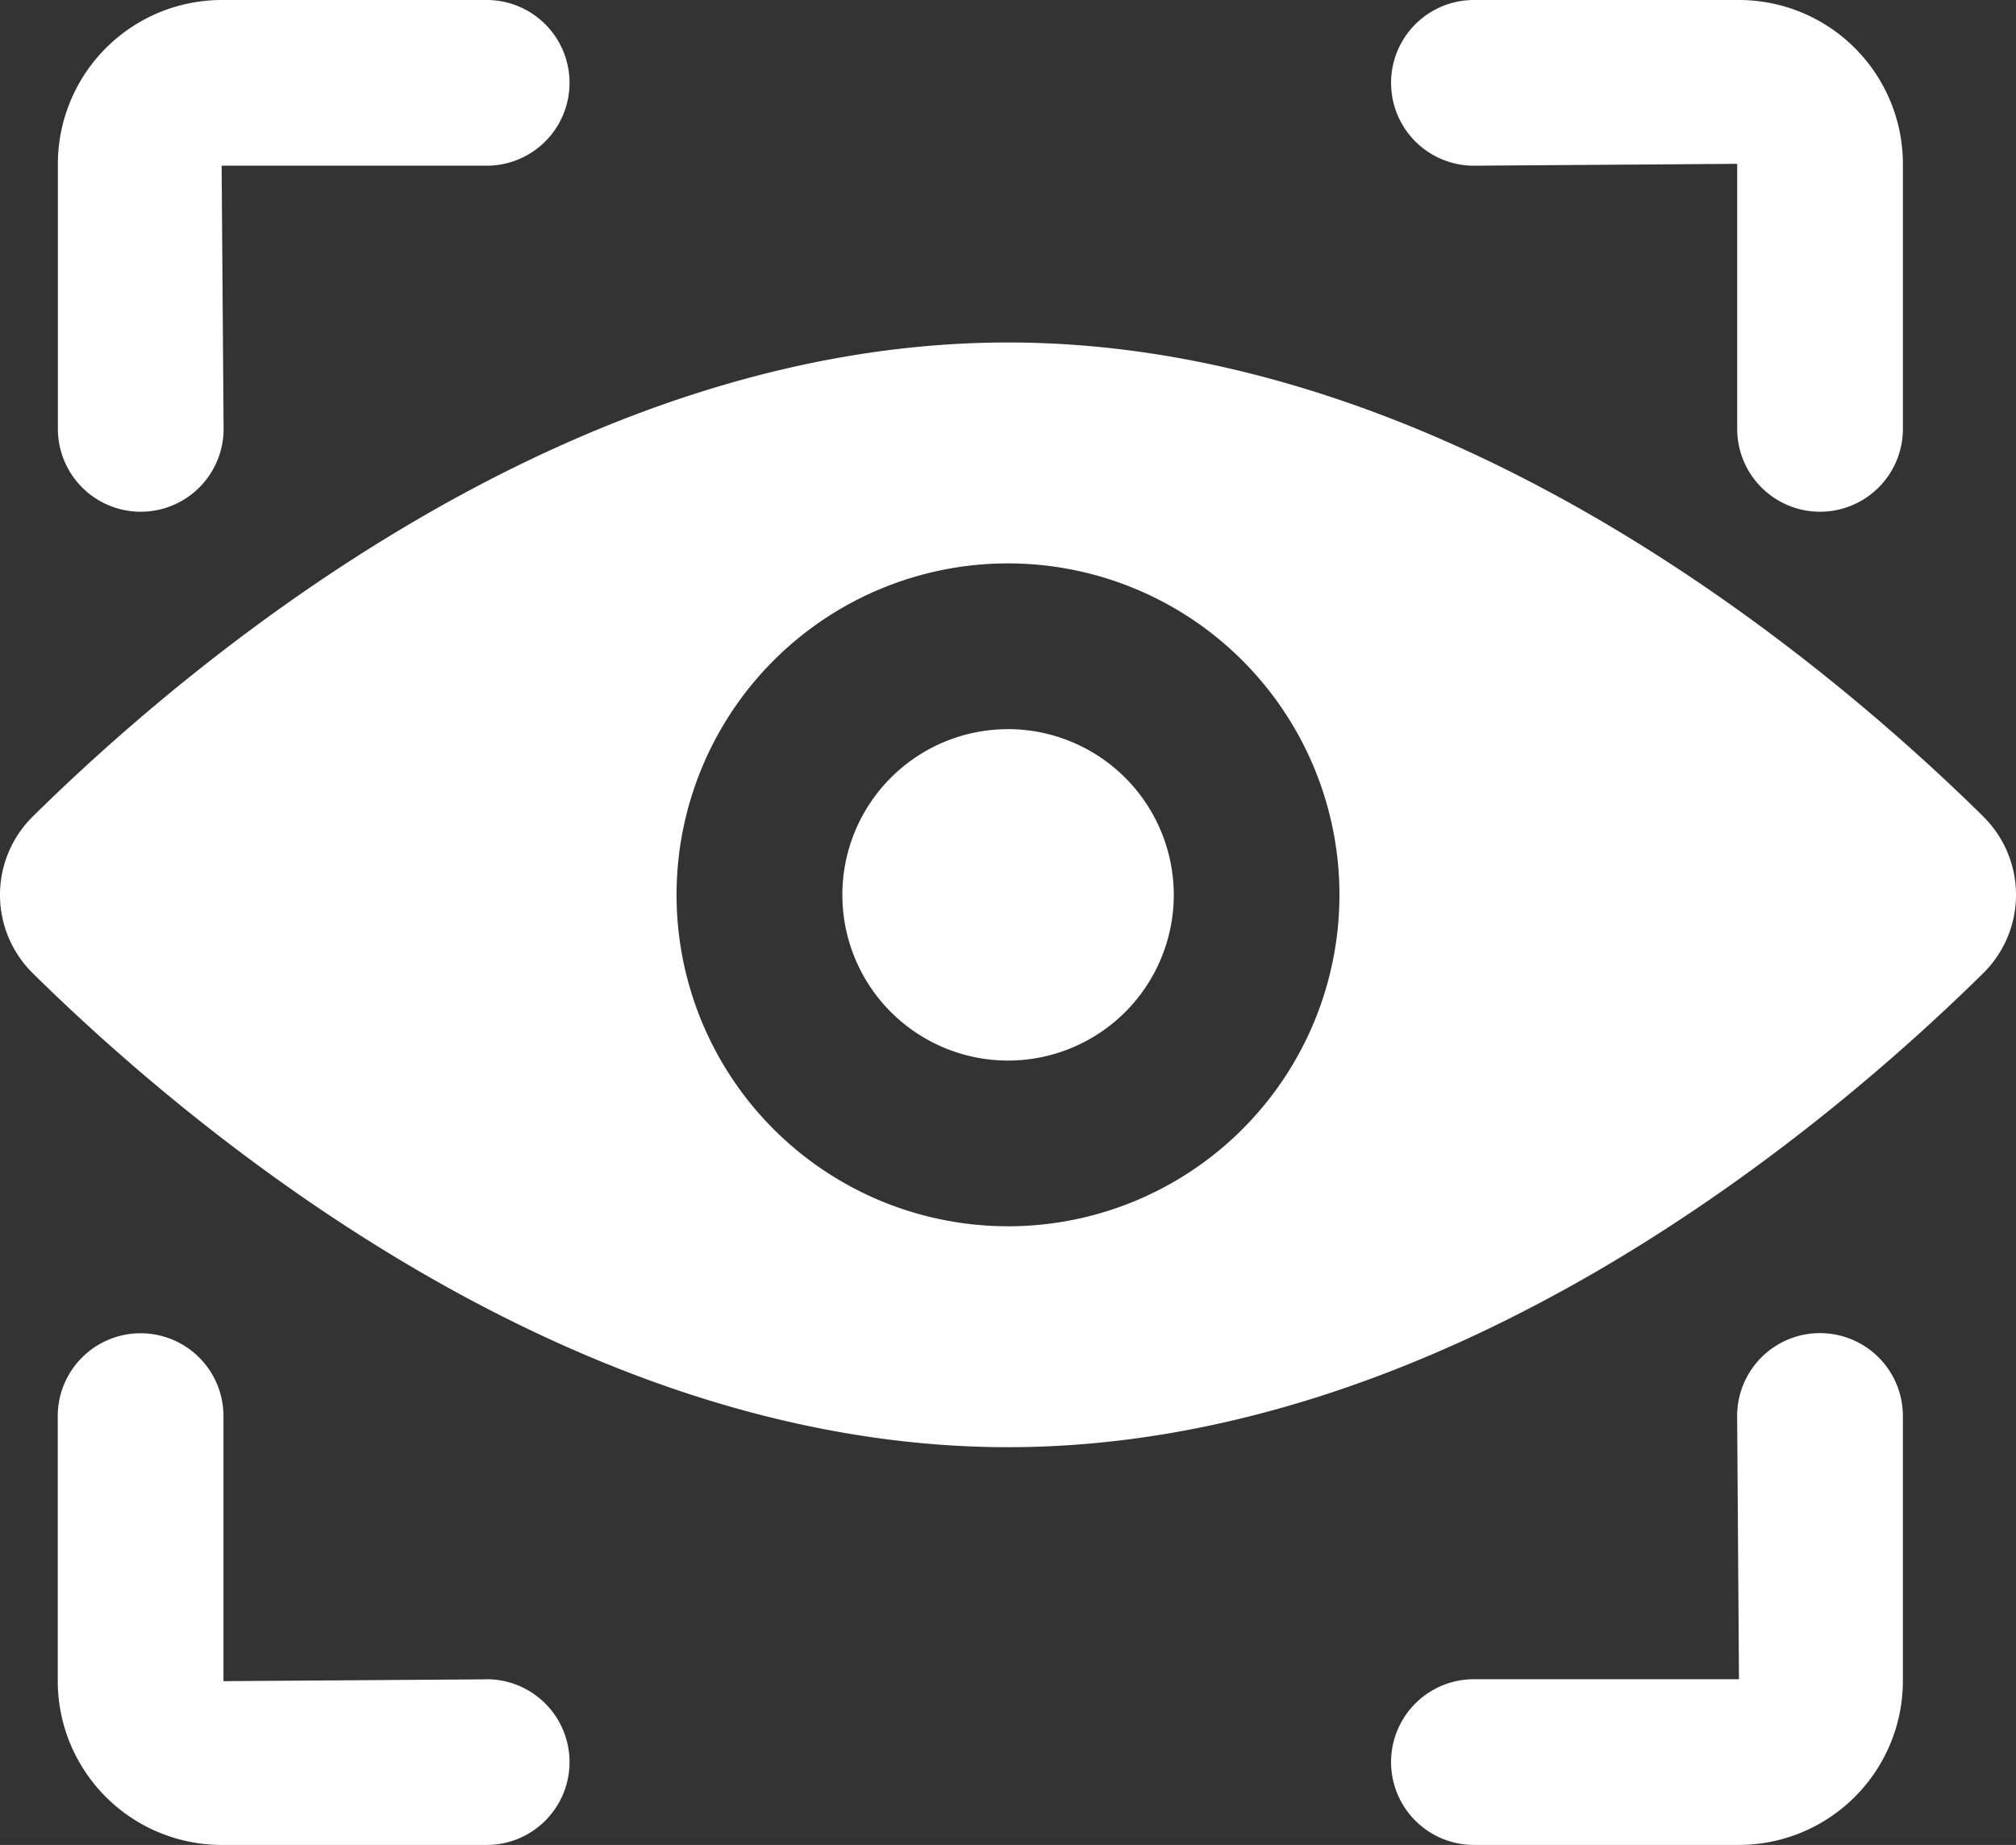 <svg id="Gruppe_446" data-name="Gruppe 446" xmlns="http://www.w3.org/2000/svg" xmlns:xlink="http://www.w3.org/1999/xlink" width="90.514" height="82.836" viewBox="0 0 90.514 82.836">
  <rect x="0" y="0" width="90.514" height="82.836" fill="#333333" stroke="none"/>
  <defs>
    <clipPath id="clip-path">
      <rect id="Rechteck_1091" data-name="Rechteck 1091" width="90.514" height="82.836" fill="#fff"/>
    </clipPath>
  </defs>
  <g id="Gruppe_445" data-name="Gruppe 445" transform="translate(0 0)" clip-path="url(#clip-path)">
    <path id="Pfad_405" data-name="Pfad 405" d="M45.257,23.561A7.44,7.44,0,1,0,52.7,31a7.449,7.449,0,0,0-7.44-7.44m43.784,3.921C82.1,20.639,65.115,6.2,45.257,6.2S8.41,20.639,1.473,27.482a4.94,4.94,0,0,0,0,7.039C8.41,41.363,25.4,55.8,45.257,55.8S82.1,41.363,89.041,34.52a4.94,4.94,0,0,0,0-7.039m-43.784,18.4A14.881,14.881,0,1,1,60.138,31,14.88,14.88,0,0,1,45.257,45.882" transform="translate(0 9.177)" fill="#fff"/>
    <path id="Pfad_406" data-name="Pfad 406" d="M20.306,0H8.4A7.364,7.364,0,0,0,1.048,7.356v11.9a3.72,3.72,0,1,0,7.44,0L8.4,7.44h11.9a3.72,3.72,0,1,0,0-7.44m0,75.4-11.818.082v-11.9a3.72,3.72,0,1,0-7.44,0v11.9A7.366,7.366,0,0,0,8.4,82.836h11.9a3.72,3.72,0,1,0,0-7.44M76.525,0h-11.9a3.72,3.72,0,1,0,0,7.44l11.82-.084v11.9a3.72,3.72,0,1,0,7.44,0V7.356A7.365,7.365,0,0,0,76.525,0m3.638,59.855a3.72,3.72,0,0,0-3.72,3.72l.082,11.82h-11.9a3.72,3.72,0,0,0,0,7.44h11.9a7.367,7.367,0,0,0,7.359-7.359v-11.9a3.72,3.72,0,0,0-3.72-3.72" transform="translate(1.551 0)" fill="#fff"/>
  </g>
</svg>
